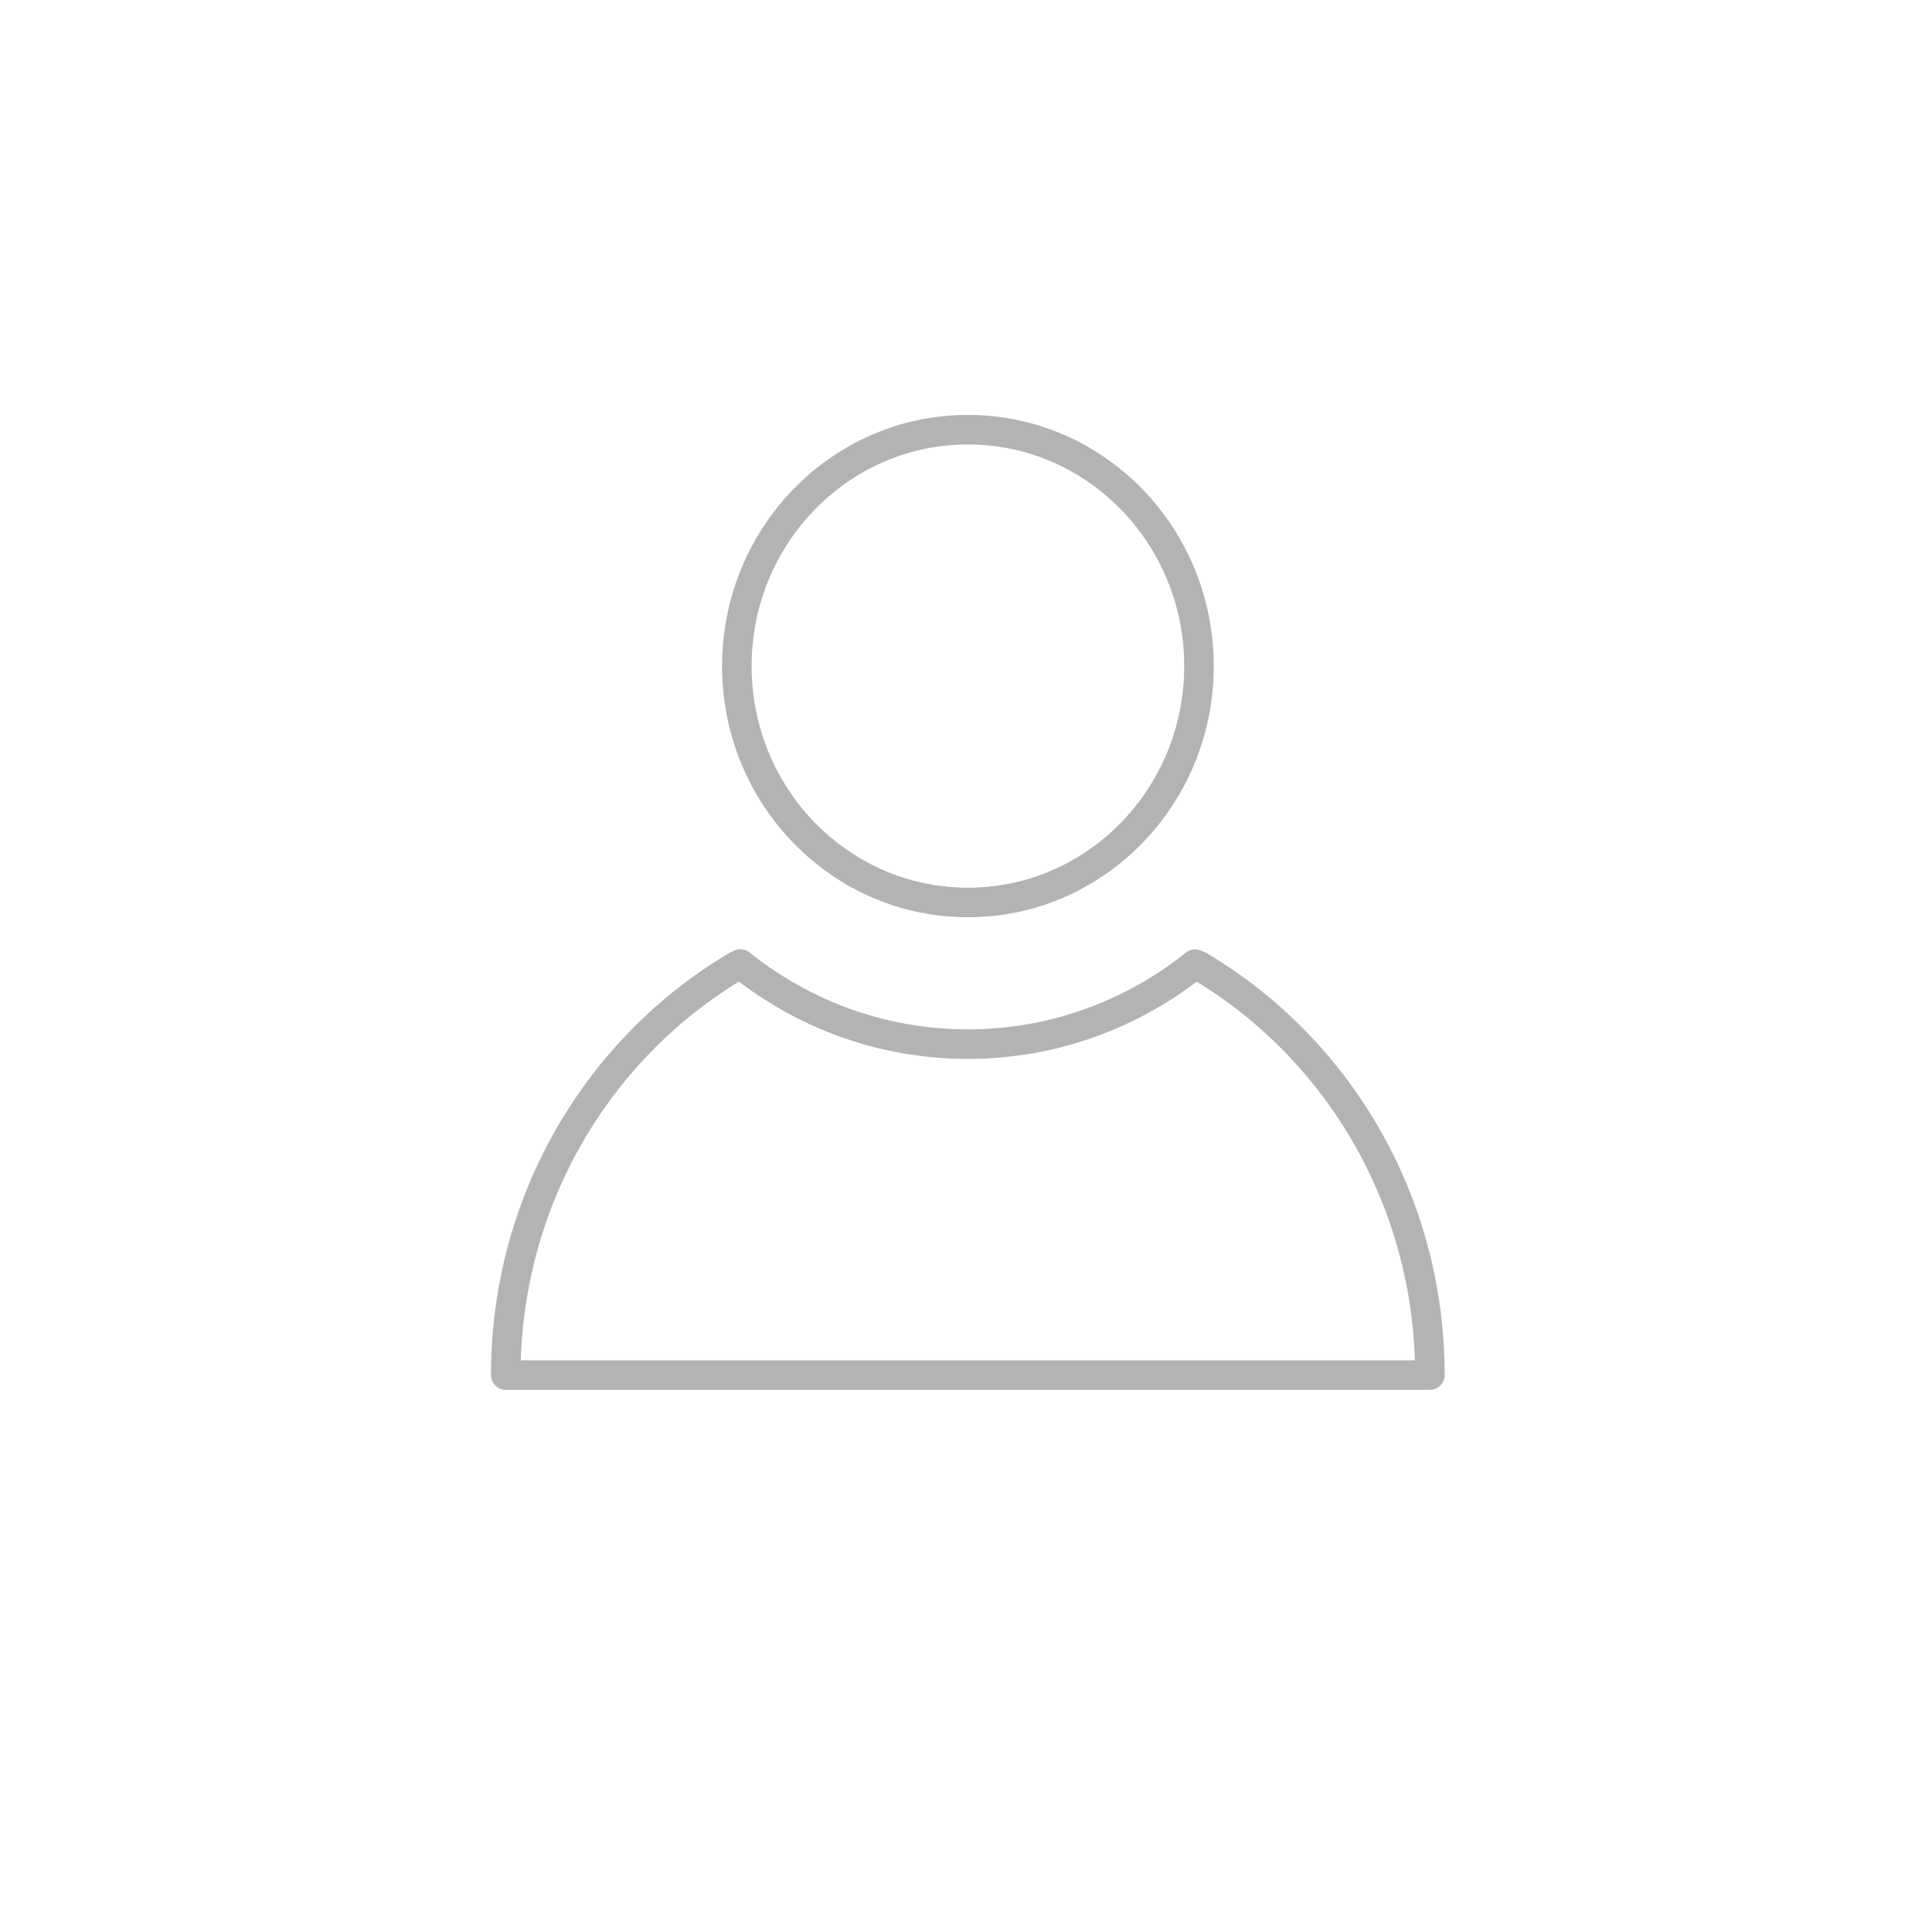 <svg width="401" height="400" viewBox="0 0 401 400" fill="none" xmlns="http://www.w3.org/2000/svg">
<g style="mix-blend-mode:multiply">
<path d="M152.937 200.471C124.259 217.42 104.977 249.162 104.977 285.463H296.783C296.783 249.162 277.501 217.42 248.823 200.471L248.057 200.158C235.04 210.564 218.647 216.759 200.863 216.759C186.871 216.759 173.785 212.931 162.508 206.248C159.411 204.404 156.452 202.385 153.668 200.123" stroke="black" stroke-opacity="0.3" stroke-width="6.134" stroke-linecap="round" stroke-linejoin="round"/>
<path d="M200.897 187.35C227.384 187.35 248.857 165.379 248.857 138.276C248.857 111.174 227.384 89.202 200.897 89.202C174.409 89.202 152.937 111.174 152.937 138.276C152.937 165.379 174.409 187.35 200.897 187.35Z" stroke="black" stroke-opacity="0.3" stroke-width="6.134" stroke-linecap="round" stroke-linejoin="round"/>
</g>
</svg>
